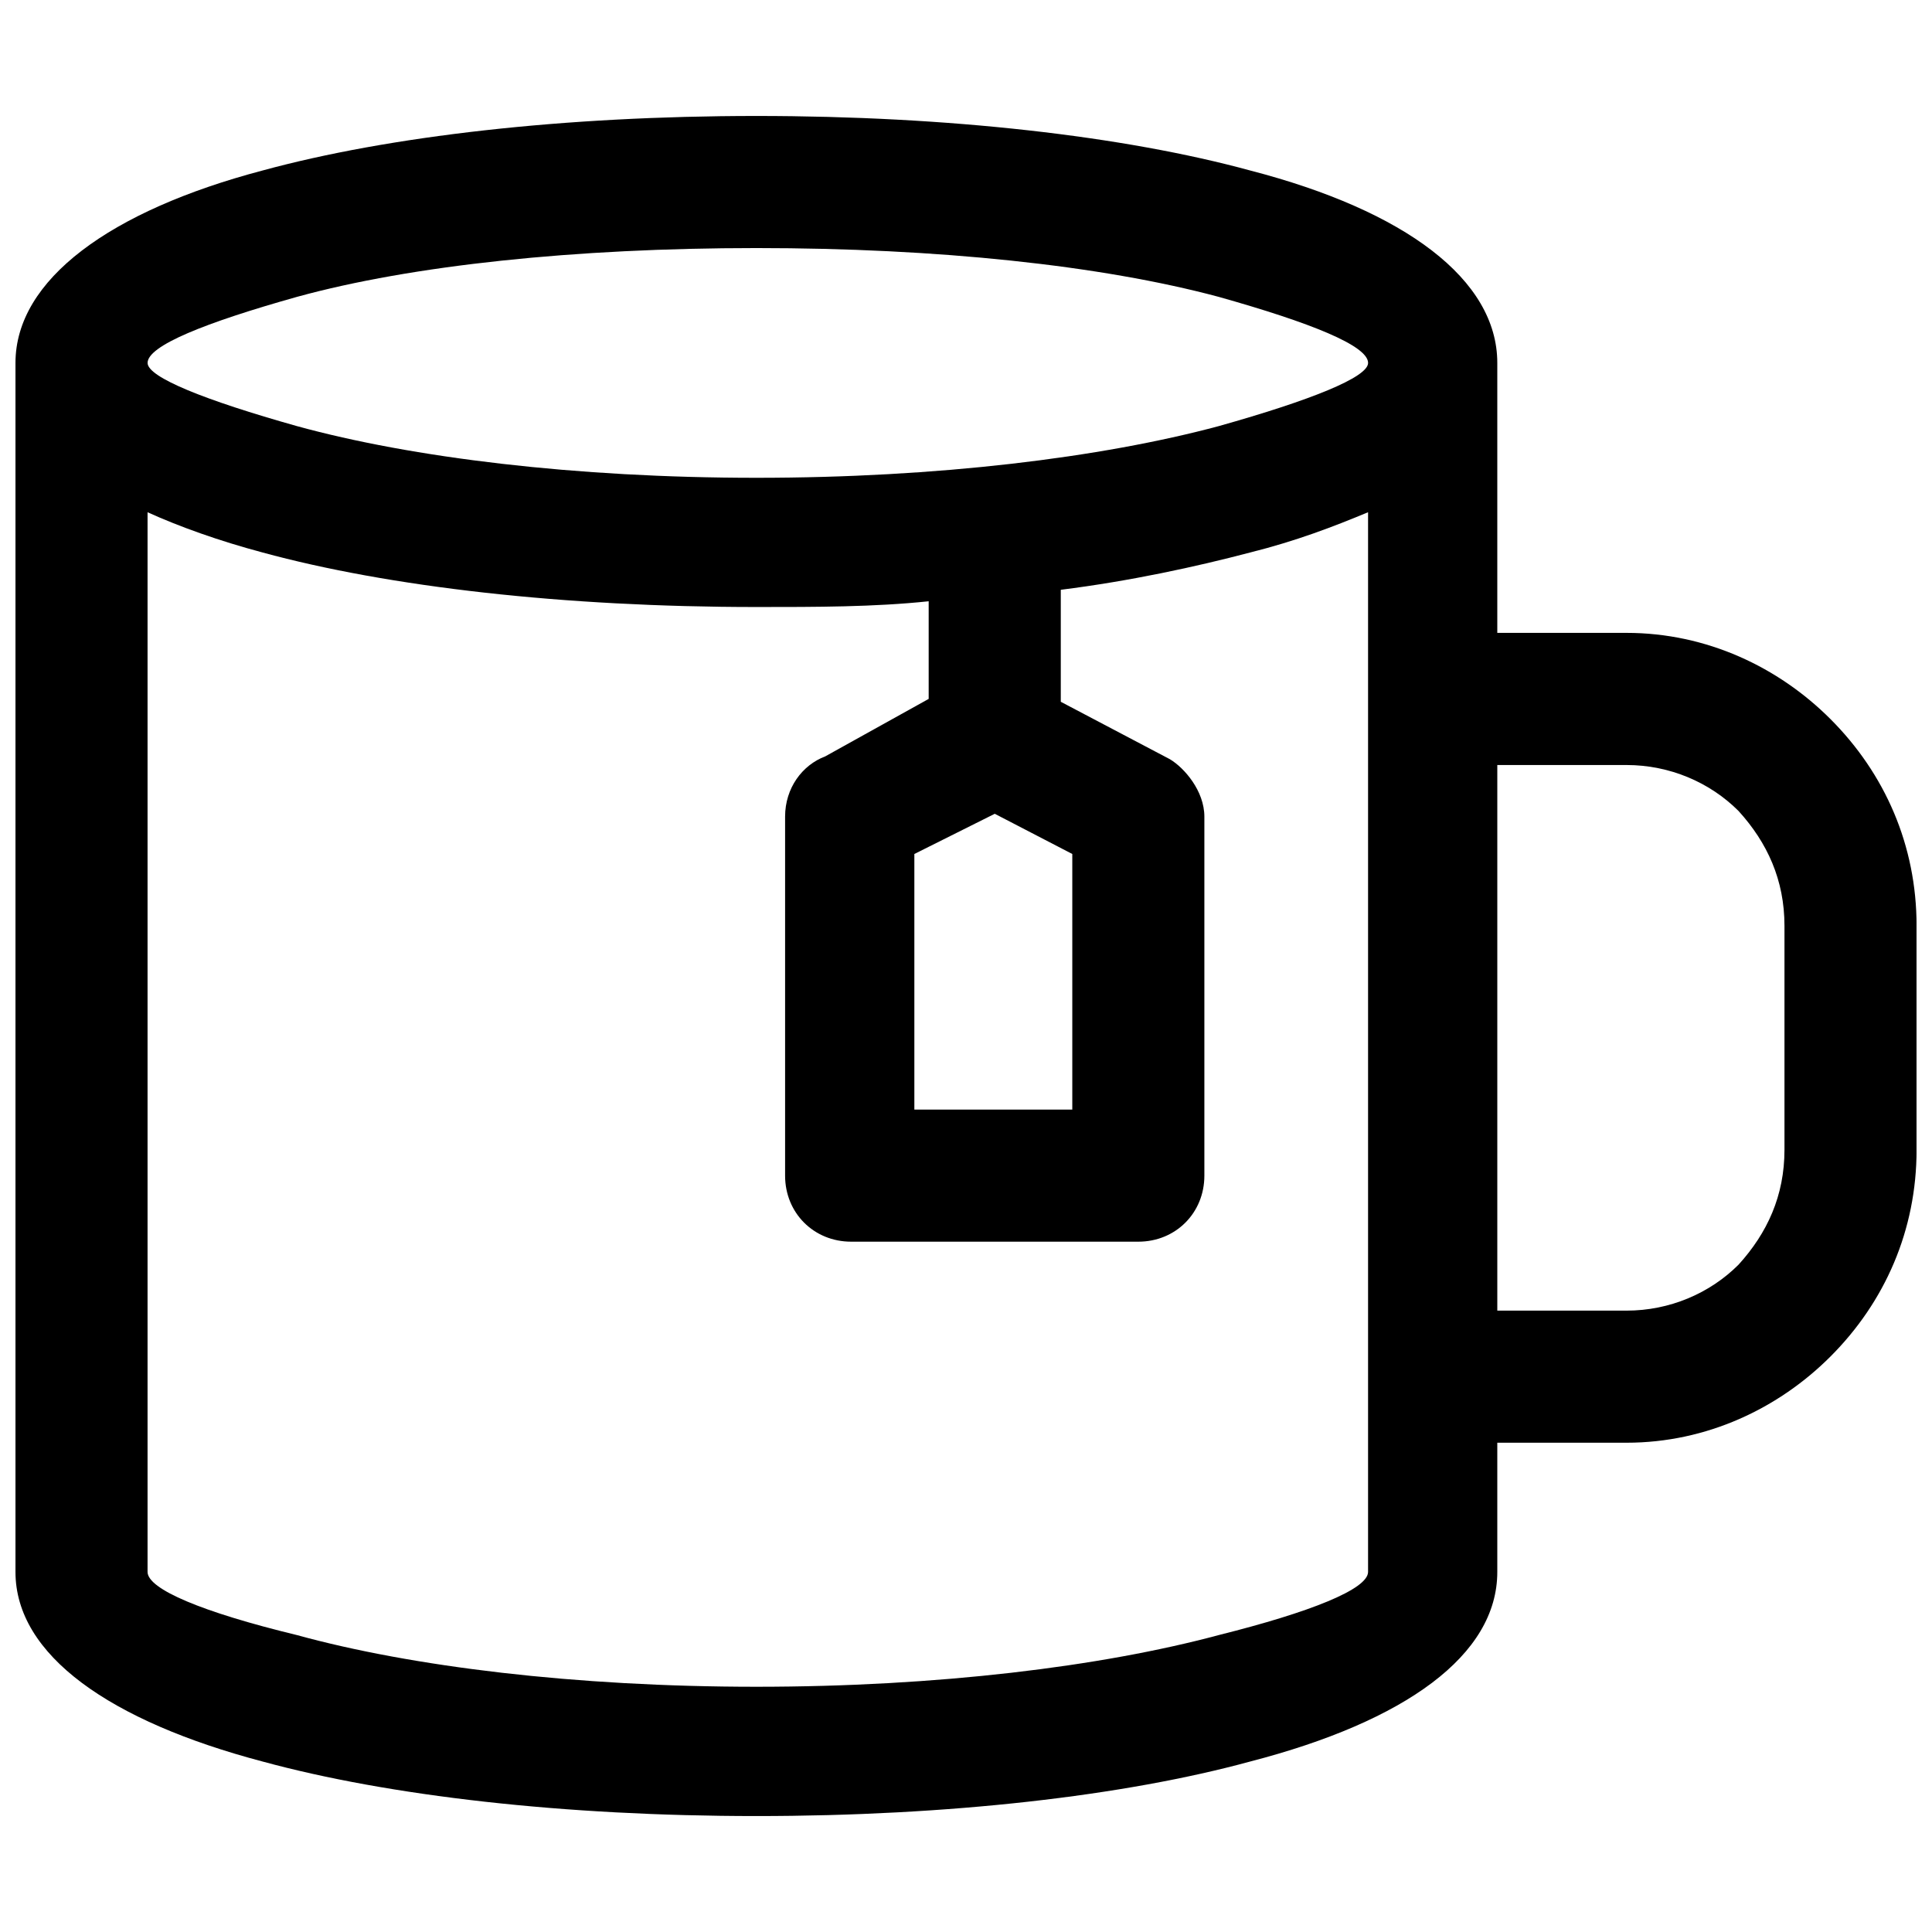 <?xml version="1.0" encoding="UTF-8"?>
<!-- Uploaded to: ICON Repo, www.svgrepo.com, Generator: ICON Repo Mixer Tools -->
<svg width="800px" height="800px" version="1.1" viewBox="144 144 512 512" xmlns="http://www.w3.org/2000/svg">
 <defs>
  <clipPath id="a">
   <path d="m148.09 174h503.81v452h-503.81z"/>
  </clipPath>
 </defs>
 <g clip-path="url(#a)">
  <path d="m362.71 344.44 27.398-15.223v-25.875c-14.461 1.523-29.68 1.523-45.664 1.523-50.988 0-97.414-5.328-130.9-14.461-11.414-3.043-22.07-6.848-30.441-10.656v280.82c0 4.566 14.461 10.656 39.574 16.742 30.441 8.371 73.82 13.699 121.77 13.699 47.945 0 91.324-5.328 122.53-13.699 24.352-6.09 39.574-12.176 39.574-16.742v-280.82c-9.133 3.805-19.027 7.609-31.203 10.656-14.461 3.805-31.965 7.609-50.23 9.895v29.68l28.918 15.223c3.805 2.281 9.133 8.371 9.133 15.223v95.129c0 9.895-7.609 17.504-17.504 17.504h-76.105c-9.895 0-17.504-7.609-17.504-17.504v-95.129c0-7.609 4.566-13.699 10.656-15.98zm-214.61-104.26c0-22.07 25.113-40.336 65.449-50.988 33.484-9.133 79.91-14.461 130.9-14.461 50.988 0 97.414 5.328 130.9 14.461 41.098 10.656 65.449 28.918 65.449 50.988v71.539h34.246c21.309 0 40.336 9.133 54.035 22.832 14.461 14.461 22.832 33.484 22.832 54.797v59.359c0 21.309-8.371 40.336-22.832 54.797-13.699 13.699-32.727 22.832-54.035 22.832h-34.246v34.246c0 22.07-24.352 39.574-65.449 50.23-33.484 9.133-79.91 14.461-130.9 14.461-50.988 0-97.414-5.328-130.9-14.461-40.336-10.656-65.449-28.16-65.449-50.23zm392.7 106.55v144.6h34.246c11.414 0 22.07-4.566 29.68-12.176 7.609-8.371 12.176-18.266 12.176-30.441v-59.359c0-12.176-4.566-22.07-12.176-30.441-7.609-7.609-18.266-12.176-29.68-12.176h-34.246zm-357.69-106.55c0 3.805 15.223 9.895 39.574 16.742 30.441 8.371 73.82 13.699 121.77 13.699 47.945 0 91.324-5.328 122.53-13.699 24.352-6.848 39.574-12.938 39.574-16.742 0-4.566-15.223-10.656-39.574-17.504-31.203-8.371-74.582-12.938-122.53-12.938-47.945 0-91.324 4.566-121.77 12.938-24.352 6.848-39.574 12.938-39.574 17.504zm224.51 119.48-21.309 10.656v67.734h41.855v-67.734z"/>
 </g>
</svg>